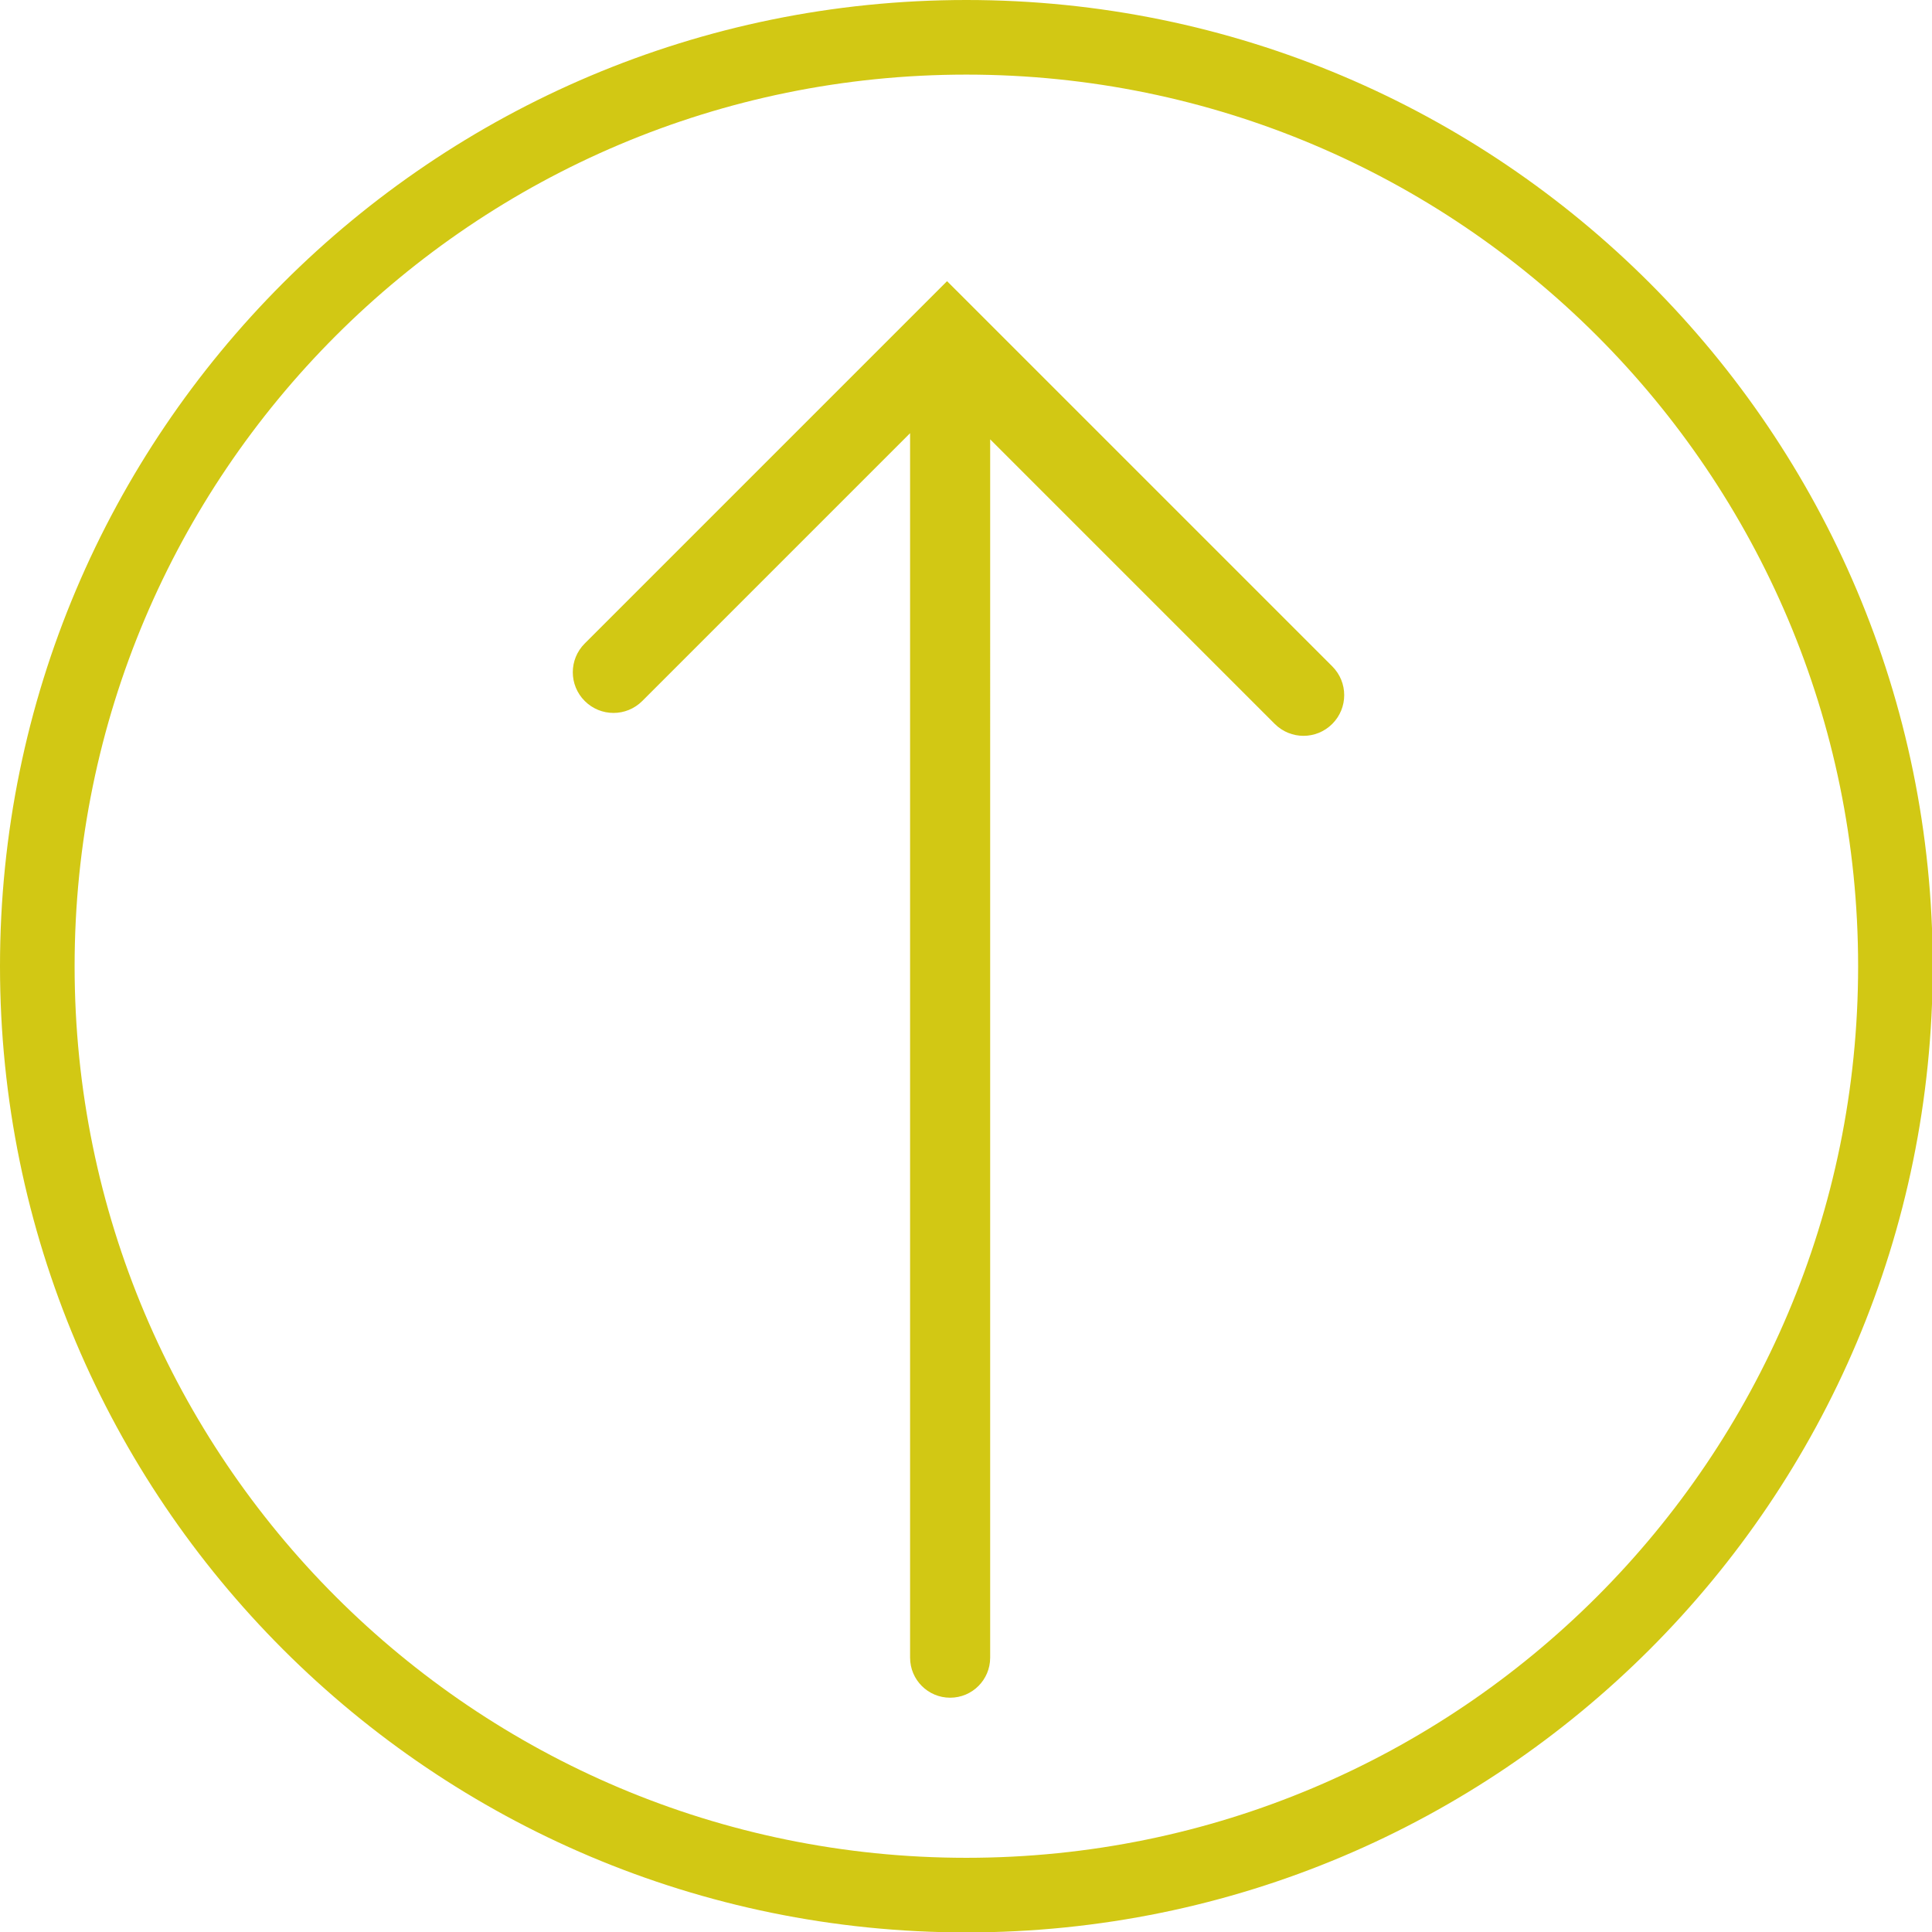 <?xml version="1.0" encoding="utf-8"?>
<!-- Generator: Adobe Illustrator 17.0.0, SVG Export Plug-In . SVG Version: 6.00 Build 0)  -->
<!DOCTYPE svg PUBLIC "-//W3C//DTD SVG 1.1//EN" "http://www.w3.org/Graphics/SVG/1.1/DTD/svg11.dtd">
<svg version="1.1" id="Capa_1" xmlns="http://www.w3.org/2000/svg" xmlns:xlink="http://www.w3.org/1999/xlink" x="0px" y="0px"
	 width="79.37px" height="79.37px" viewBox="0 0 79.37 79.37" enable-background="new 0 0 79.37 79.37" xml:space="preserve">
<path fill="#d2c814" d="M24.022,28.798c0.654,0.654,1.71,0.654,2.364,0l11.002-11.002v50.304c0,0.909,0.736,1.645,1.645,1.645
	c0.91,0,1.645-0.736,1.645-1.645V18.049l11.69,11.69c0.654,0.654,1.71,0.654,2.364,0c0.654-0.654,0.654-1.71,0-2.364L38.907,11.551
	L24.022,26.436C23.368,27.088,23.368,28.145,24.022,28.798z"/>
<path fill="#d2c814" d="M39.7,0C17.774,0,0,17.771,0,39.693s17.774,39.694,39.7,39.694s39.7-17.771,39.7-39.693S61.626,0,39.7,0z
	 M39.7,76.322c-20.233,0-36.635-16.398-36.635-36.628S19.467,3.065,39.7,3.065s36.635,16.398,36.635,36.629
	S59.933,76.322,39.7,76.322z"/>
</svg>
